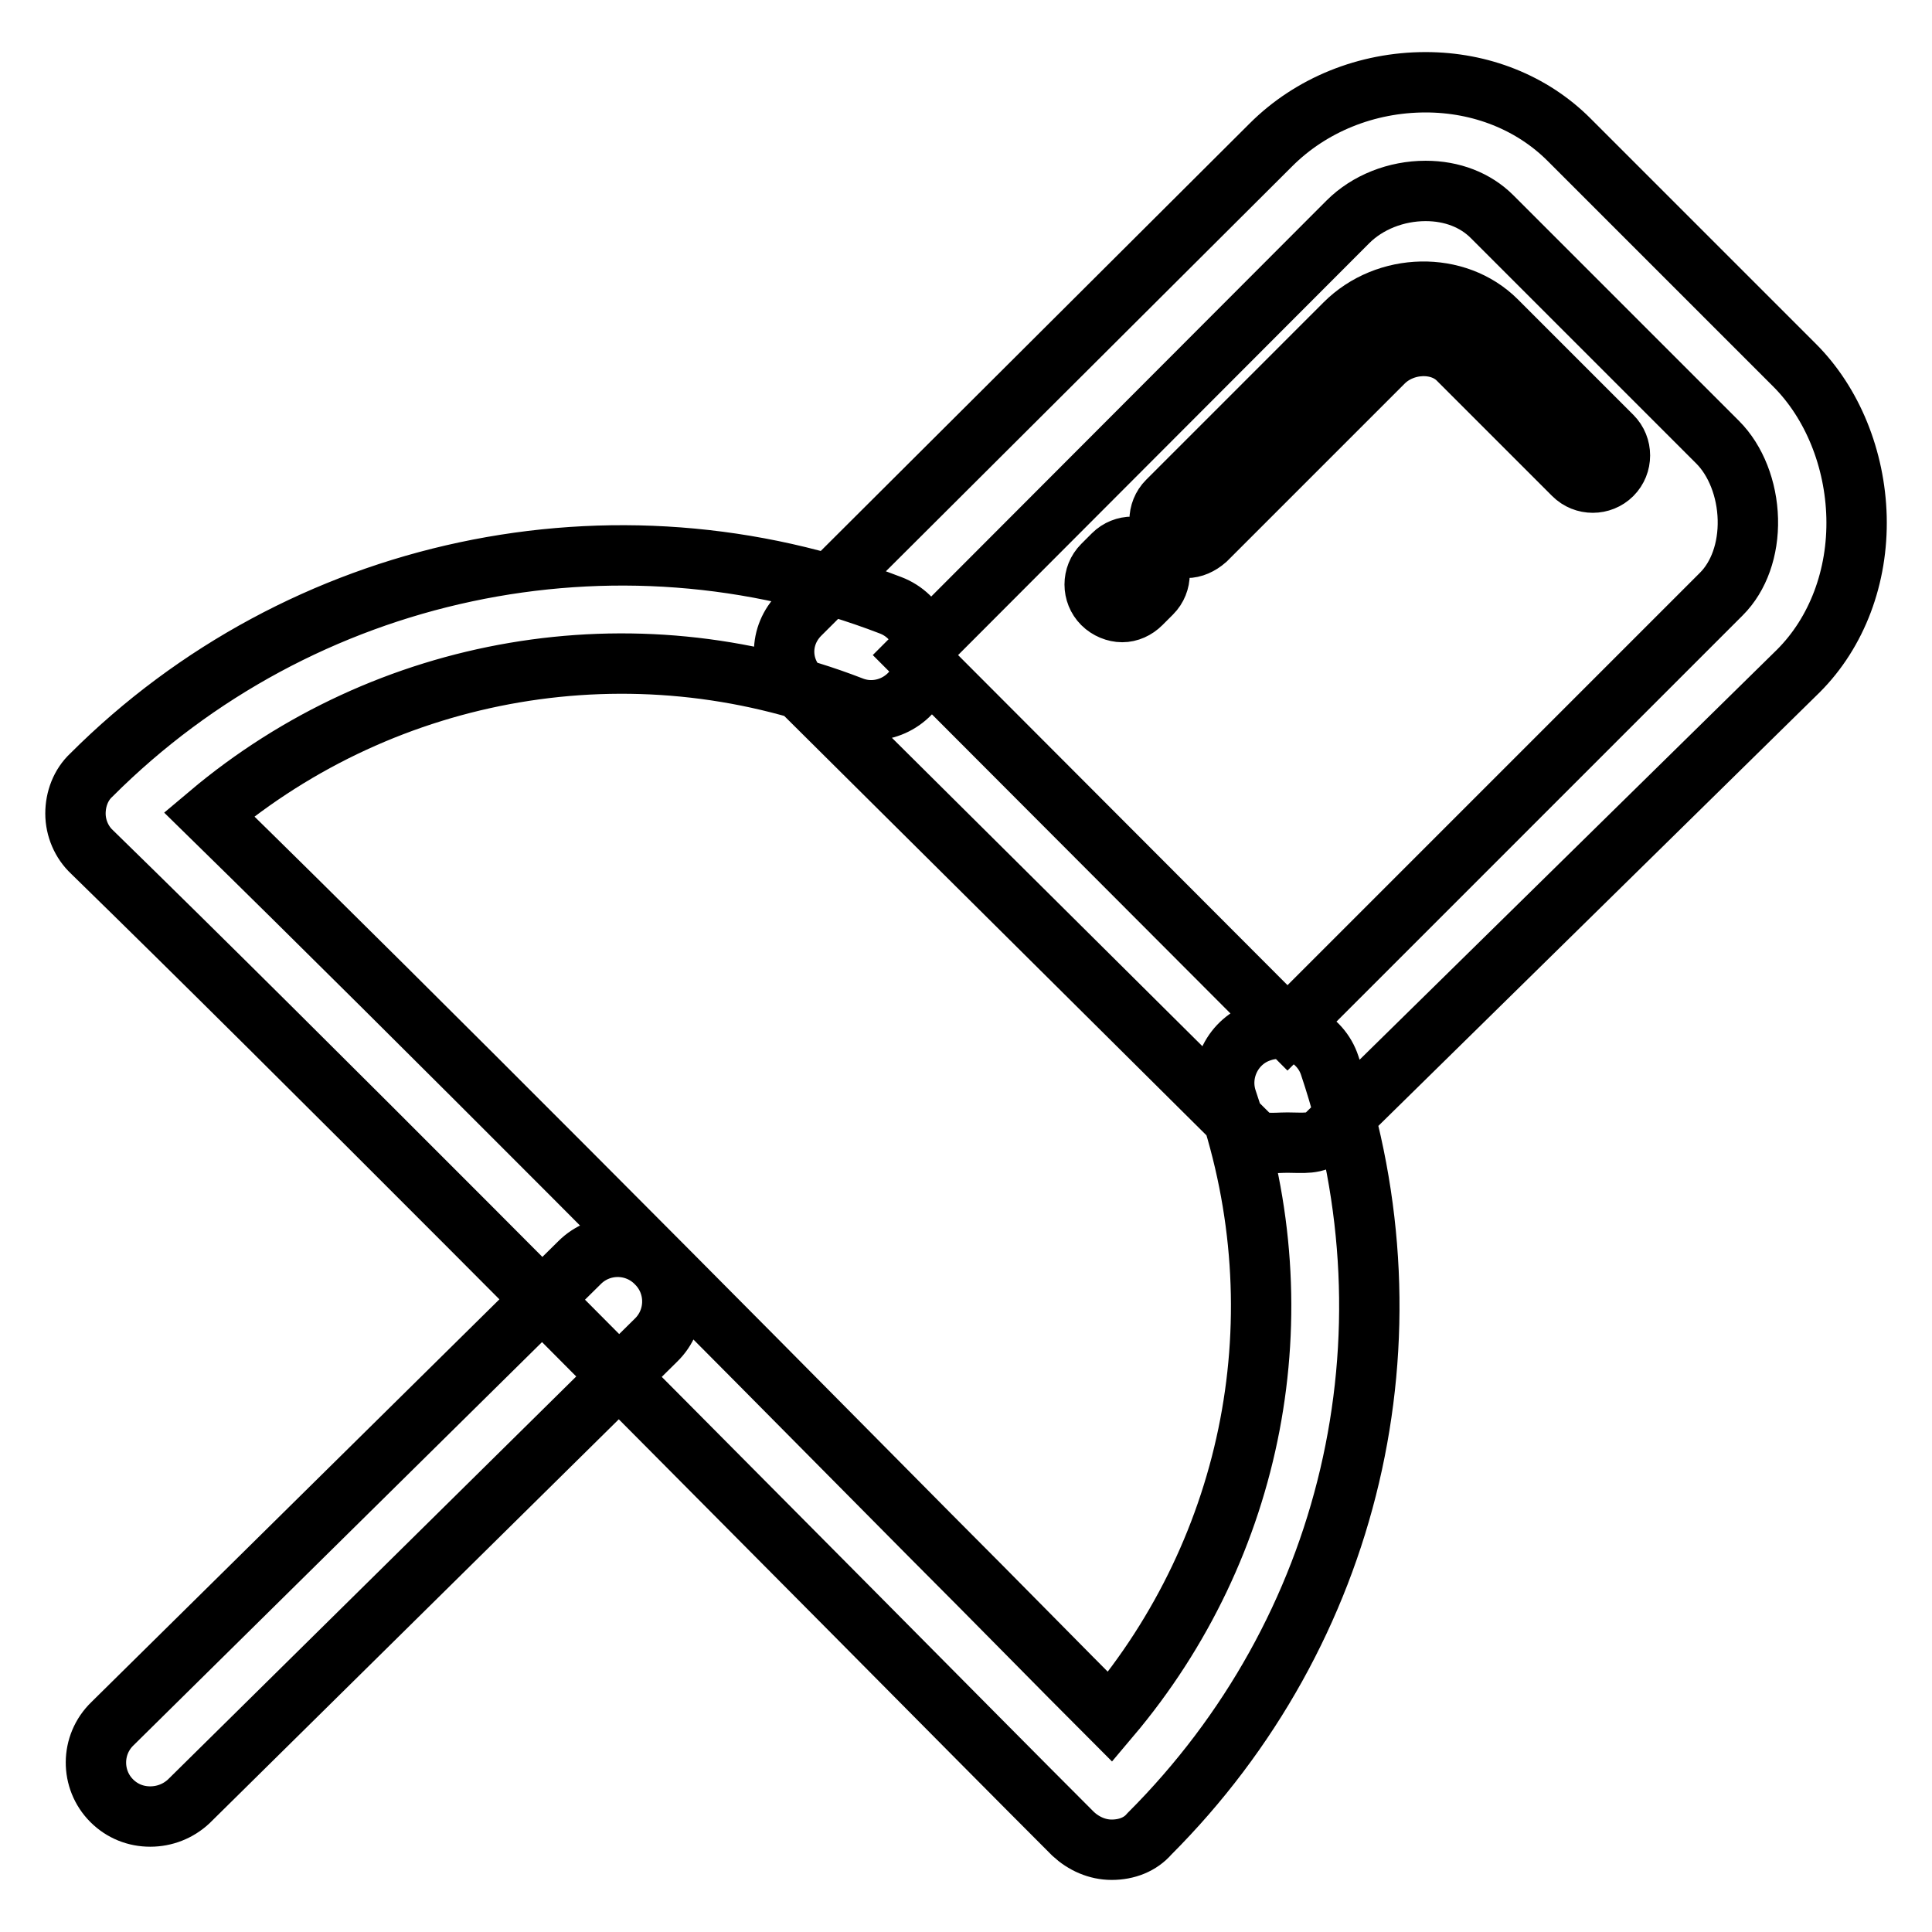 <?xml version="1.0" encoding="utf-8"?>
<!-- Svg Vector Icons : http://www.onlinewebfonts.com/icon -->
<!DOCTYPE svg PUBLIC "-//W3C//DTD SVG 1.1//EN" "http://www.w3.org/Graphics/SVG/1.1/DTD/svg11.dtd">
<svg version="1.1" xmlns="http://www.w3.org/2000/svg" xmlns:xlink="http://www.w3.org/1999/xlink" x="0px" y="0px" viewBox="0 0 256 256" enable-background="new 0 0 256 256" xml:space="preserve">
<g> <path stroke-width="8" fill-opacity="0" stroke="#000000"  d="M170.6,151.4L170.6,151.4c-1.9,0-3.8,0.4-5.1-1L106,91.3c-2.8-2.8-2.8-7.1,0-9.9l62.4-62.2 c5.3-5.3,12.7-8.3,20.5-8.3c7.3,0,14.1,2.7,19,7.6l29.9,29.9c5,5,8,12.4,8.2,20.1c0.2,7.9-2.6,15.3-7.7,20.4l-62.6,61.5 C174.4,151.7,172.6,151.4,170.6,151.4z M121.3,86.8l49.3,49.4l57.5-57.5c2.3-2.3,3.6-5.9,3.5-9.9c-0.1-4-1.6-7.8-4-10.2l-29.9-29.9 c-2.2-2.2-5.3-3.4-8.8-3.4c-3.9,0-7.7,1.5-10.3,4.1L121.3,86.8z M148.7,81.1c-0.9,0-1.9-0.4-2.6-1.1c-1.4-1.4-1.4-3.7,0-5.1 l1.4-1.4c1.4-1.4,3.7-1.4,5.1,0c1.4,1.4,1.4,3.7,0,5.1l-1.4,1.4C150.5,80.7,149.6,81.1,148.7,81.1z M157.2,72.6 c-0.9,0-1.8-0.4-2.5-1.1c-1.4-1.4-1.4-3.7,0-5.1l23.5-23.5c5.5-5.5,14.8-5.7,20.1-0.4l15.3,15.3c1.4,1.4,1.4,3.7,0,5.1 c-1.4,1.4-3.7,1.4-5.1,0l-15.3-15.3c-2.5-2.5-7.2-2.3-9.9,0.4l-23.5,23.5C159,72.2,158.1,72.6,157.2,72.6z M147.3,245.1 L147.3,245.1c-1.9,0-3.7-0.8-5.1-2.1c-7.2-7.2-17.4-17.5-29.3-29.5C82.6,183,41.1,141.1,12.2,112.9c-1.4-1.3-2.2-3.2-2.2-5.1 c0-1.9,0.7-3.8,2.1-5.1C39.8,75,81.4,66.1,118,80.2c3.7,1.4,5.6,5.6,4.1,9.3c-1.4,3.7-5.6,5.6-9.3,4.1c-29-11.2-61.6-5.5-85.1,14.3 c28.6,28,67,66.7,95.5,95.5c9.2,9.2,17.3,17.5,23.9,24.1c19.1-22.6,25.1-53.3,15.5-81.7c-1.3-3.8,0.8-7.9,4.5-9.1 c3.8-1.3,7.9,0.8,9.1,4.5c12.1,36,2.9,75-23.9,101.8C151.1,244.4,149.3,245.1,147.3,245.1z M19.9,240.7c-1.9,0-3.7-0.7-5.1-2.1 c-2.8-2.8-2.8-7.4,0.1-10.2l61.9-61.1c2.8-2.8,7.4-2.8,10.2,0.1c2.8,2.8,2.8,7.4-0.1,10.2L25,238.7C23.6,240,21.8,240.7,19.9,240.7 z"/></g>
</svg>